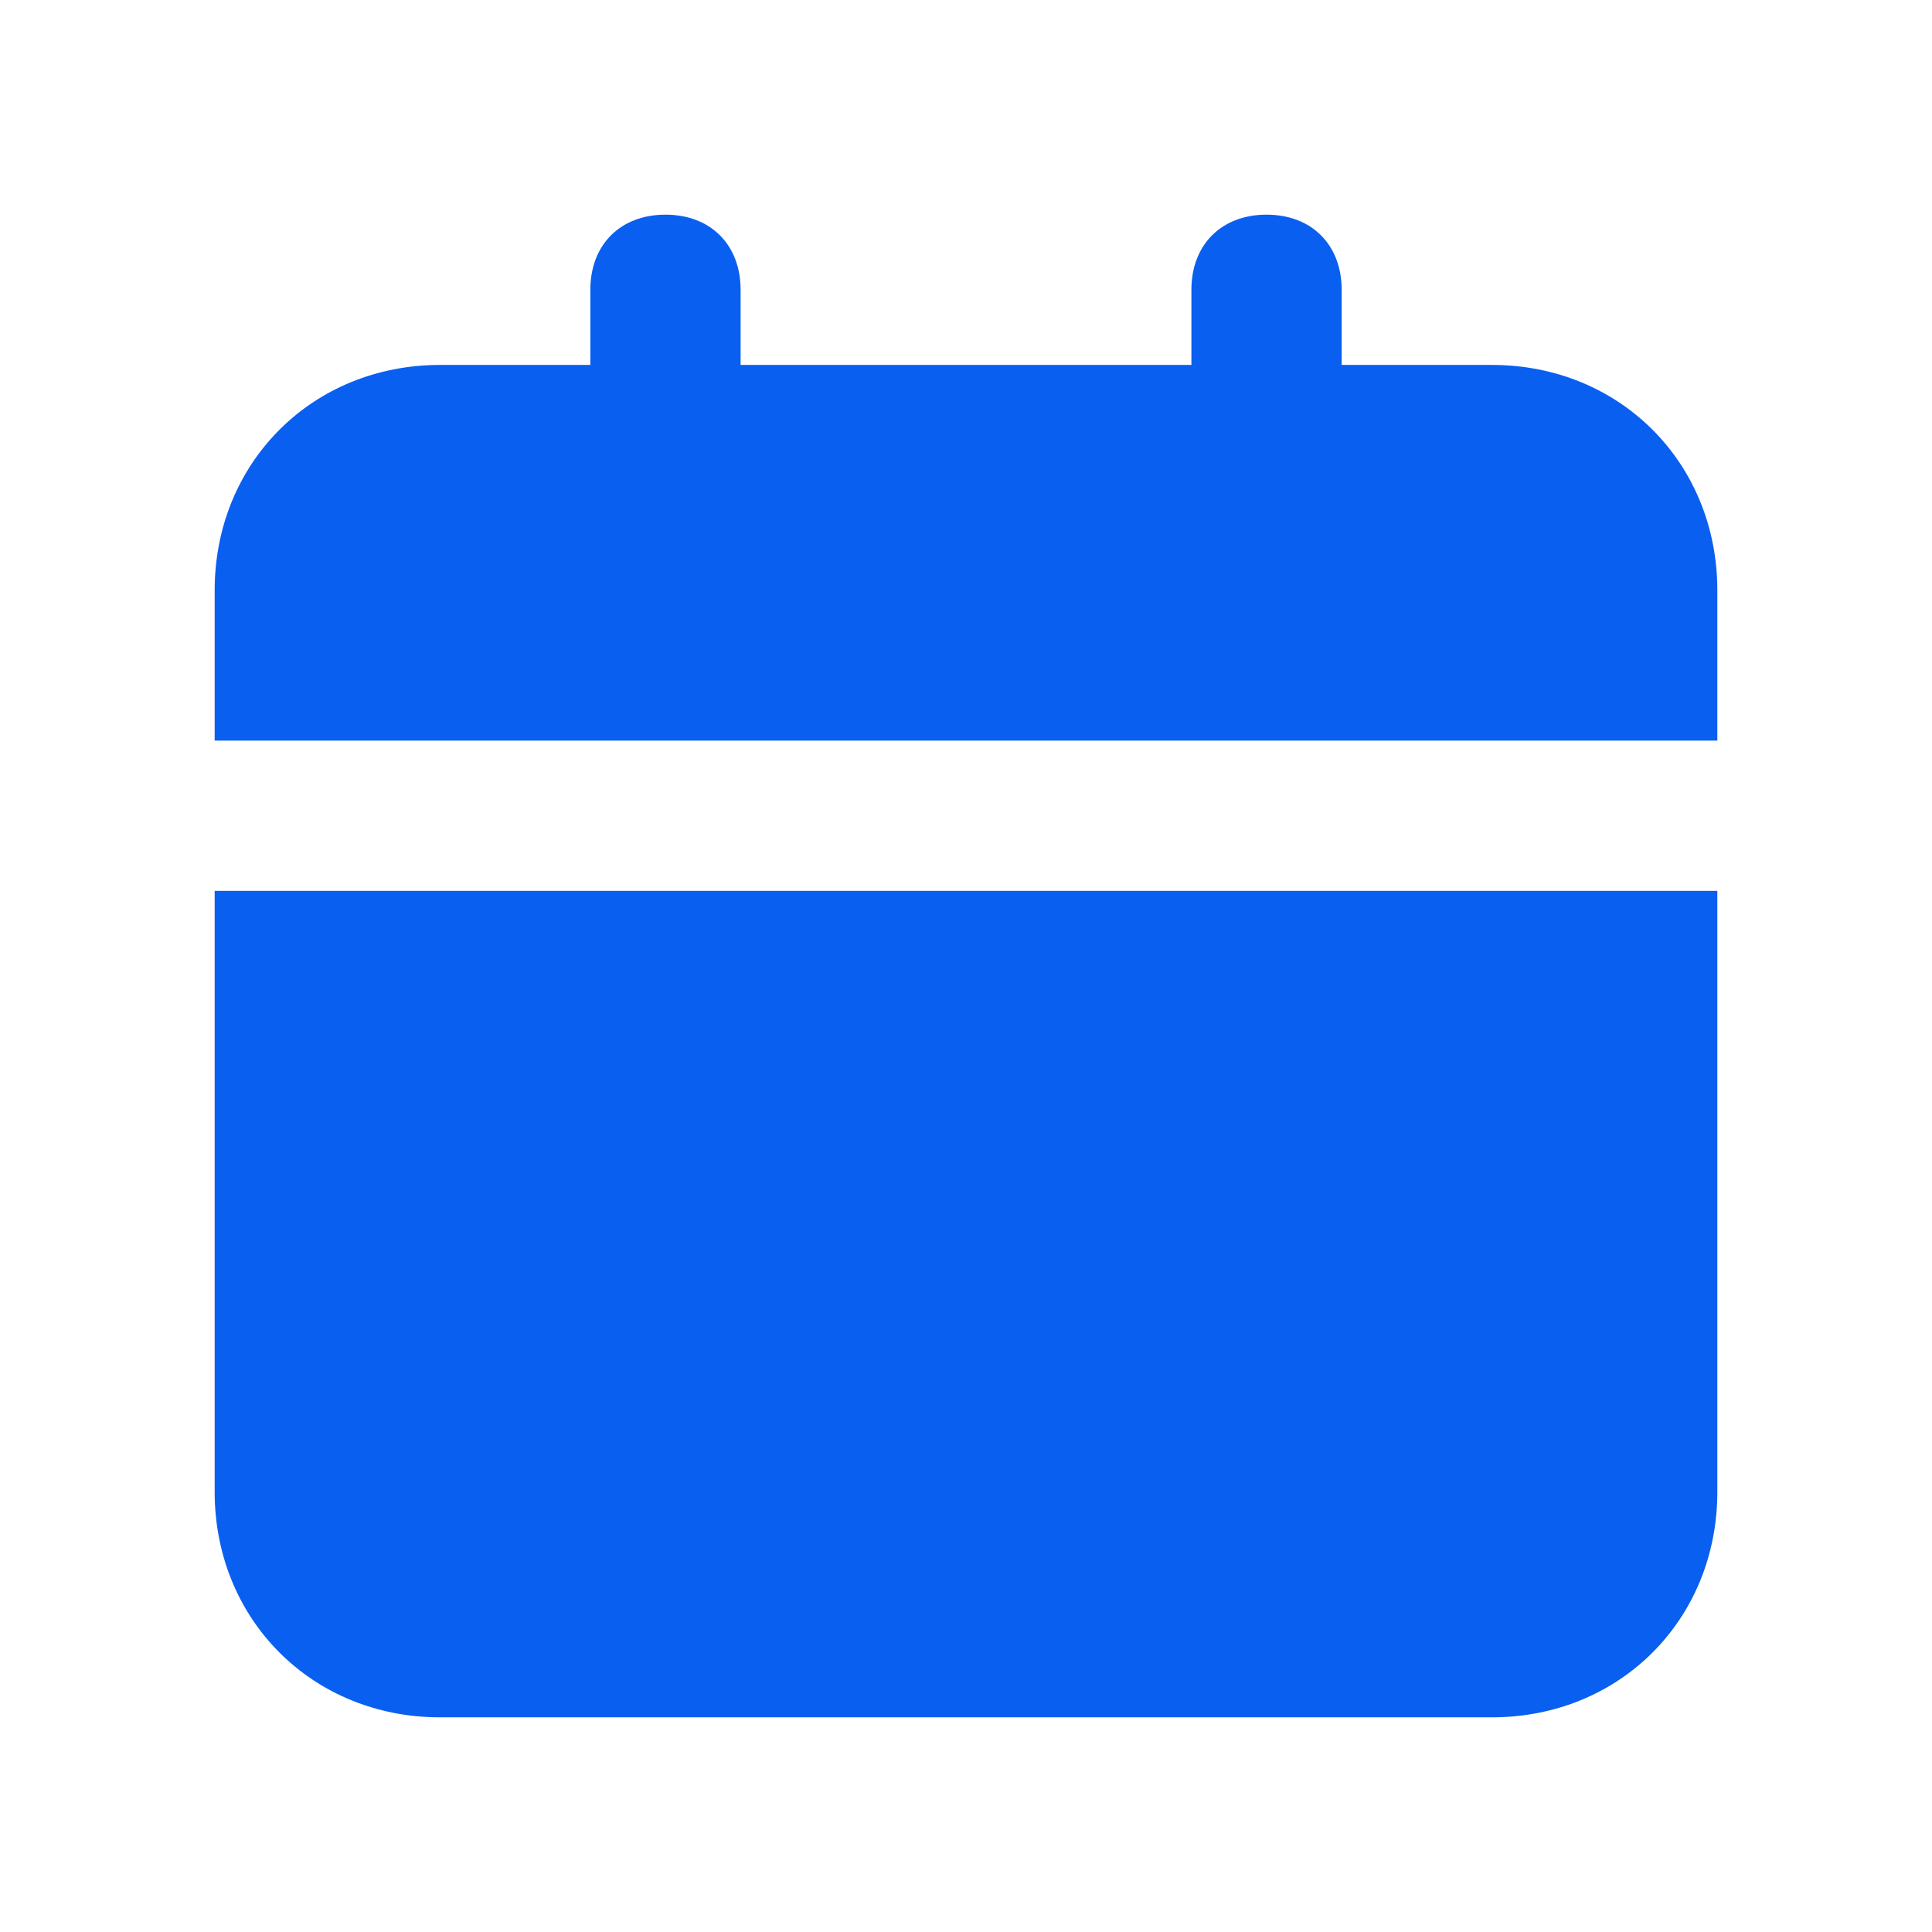<svg width="18" height="18" viewBox="0 0 18 18" fill="none" xmlns="http://www.w3.org/2000/svg">
<g id="uis:calender">
<path id="Vector" d="M2 13.9C2 15.09 2.91 16 4.1 16H13.9C15.09 16 16 15.09 16 13.9V8.3H2V13.9ZM13.9 3.4H12.5V2.7C12.5 2.28 12.22 2 11.8 2C11.38 2 11.1 2.28 11.1 2.7V3.4H6.9V2.7C6.9 2.28 6.62 2 6.2 2C5.78 2 5.5 2.28 5.5 2.7V3.4H4.1C2.91 3.4 2 4.31 2 5.5V6.9H16V5.5C16 4.31 15.09 3.4 13.9 3.4Z" fill="#095FF0"/>
</g>
</svg>
